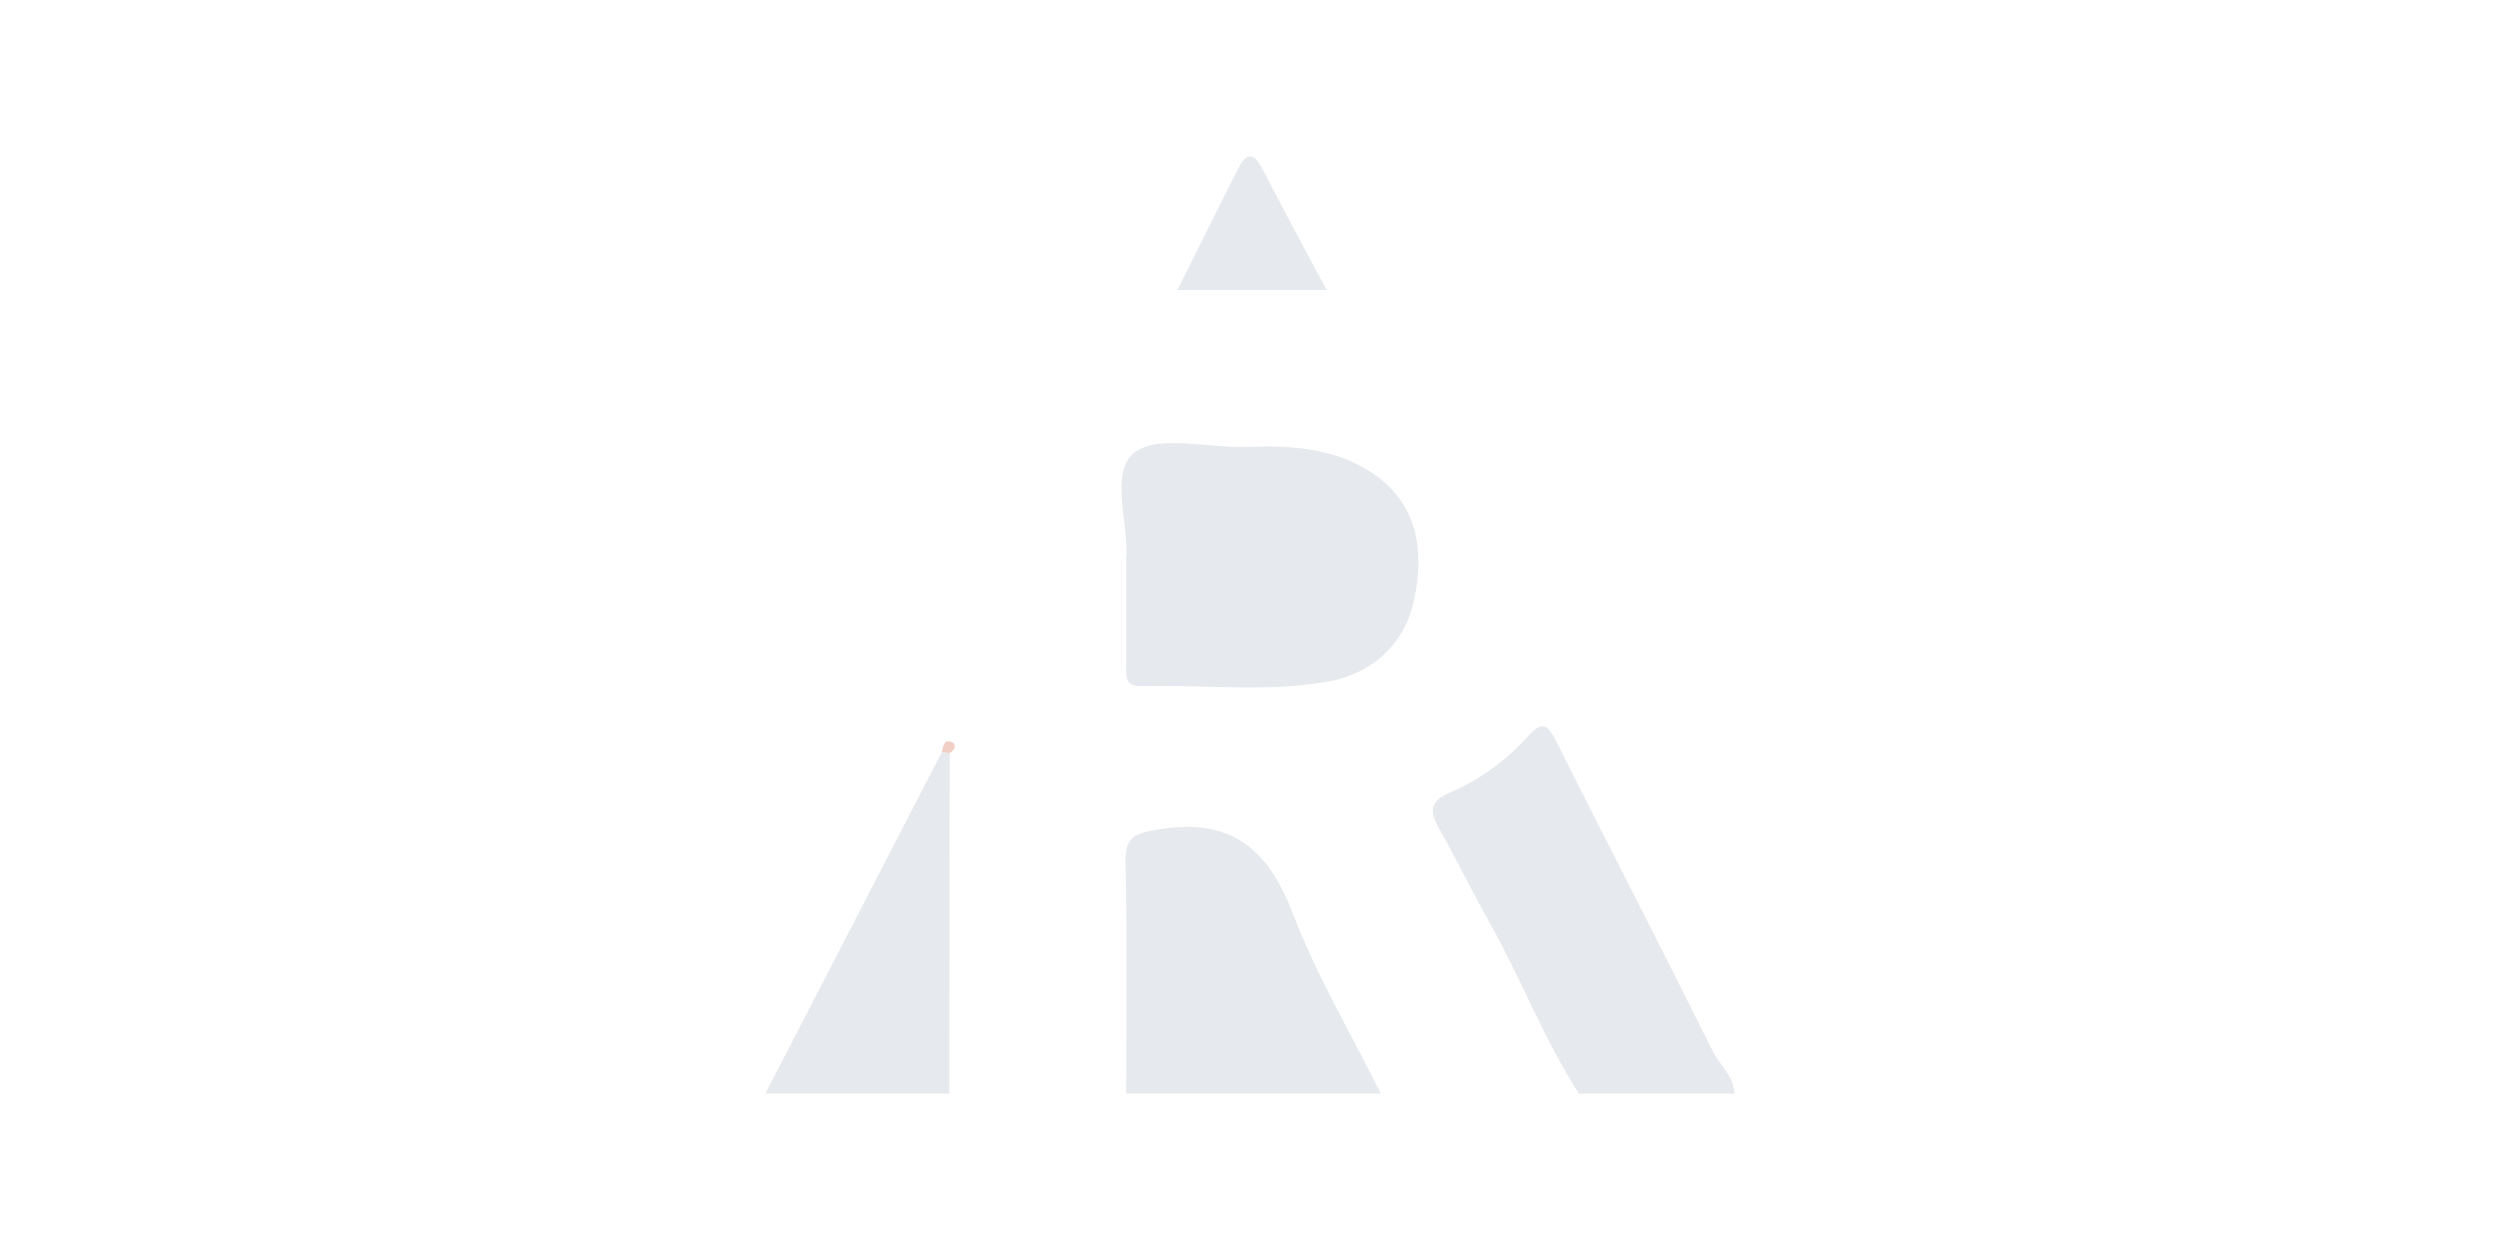 <svg xmlns="http://www.w3.org/2000/svg" id="Calque_1" data-name="Calque 1" viewBox="0 0 500 250"><defs><style>      .cls-1 {        fill: #f1cfc5;      }      .cls-2 {        fill: #e6e9ed;      }    </style></defs><path class="cls-2" d="m315.79,218.72c-7.04-10.89-11.6-23.08-17.95-34.34-3.51-6.23-6.64-12.68-10.15-18.91-1.87-3.34-1.52-5.33,2.22-6.93,6.03-2.57,11.32-6.42,15.69-11.29,2.94-3.28,4.02-2.25,5.71,1.12,10.34,20.65,20.96,41.17,31.24,61.85,1.42,2.85,4.22,5.01,4.35,8.5h-31.13Z"></path><path class="cls-2" d="m225.24,218.72c0-15.3.2-30.6-.12-45.89-.1-4.98,1.07-6.02,6.3-6.91,14.61-2.49,22.08,3.6,27.16,16.82,4.77,12.42,11.64,24.02,17.59,35.98h-50.94Z"></path><path class="cls-2" d="m189.95,150.62c-.03,22.7-.06,45.4-.09,68.1h-36.79c11.77-22.77,23.53-45.53,35.3-68.3.53.07,1.05.13,1.58.2Z"></path><path class="cls-2" d="m225.24,111.57c.63-6.26-3.36-16.83,1.46-20.9,4.61-3.88,14.79-1.03,22.52-1.3,9.15-.32,18.15.18,25.92,5.72,8.67,6.19,9.6,15.45,7.73,24.66-1.83,8.98-8.29,14.97-17.32,16.58-12.33,2.19-24.9.55-37.36.9-3.32.09-2.95-2.26-2.95-4.38,0-6.61,0-13.23,0-21.28Z"></path><path class="cls-2" d="m235.51,58c4.06-8.15,8.09-16.38,12.26-24.53,1.44-2.82,2.98-3.04,4.62.13,4.1,7.95,8.37,15.82,12.94,24.41h-29.82Z"></path><path class="cls-1" d="m189.95,150.62c-.53-.07-1.05-.13-1.58-.2.23-1.02.39-2.54,1.73-2.09,1.35.45.99,1.58-.16,2.29Z"></path></svg>